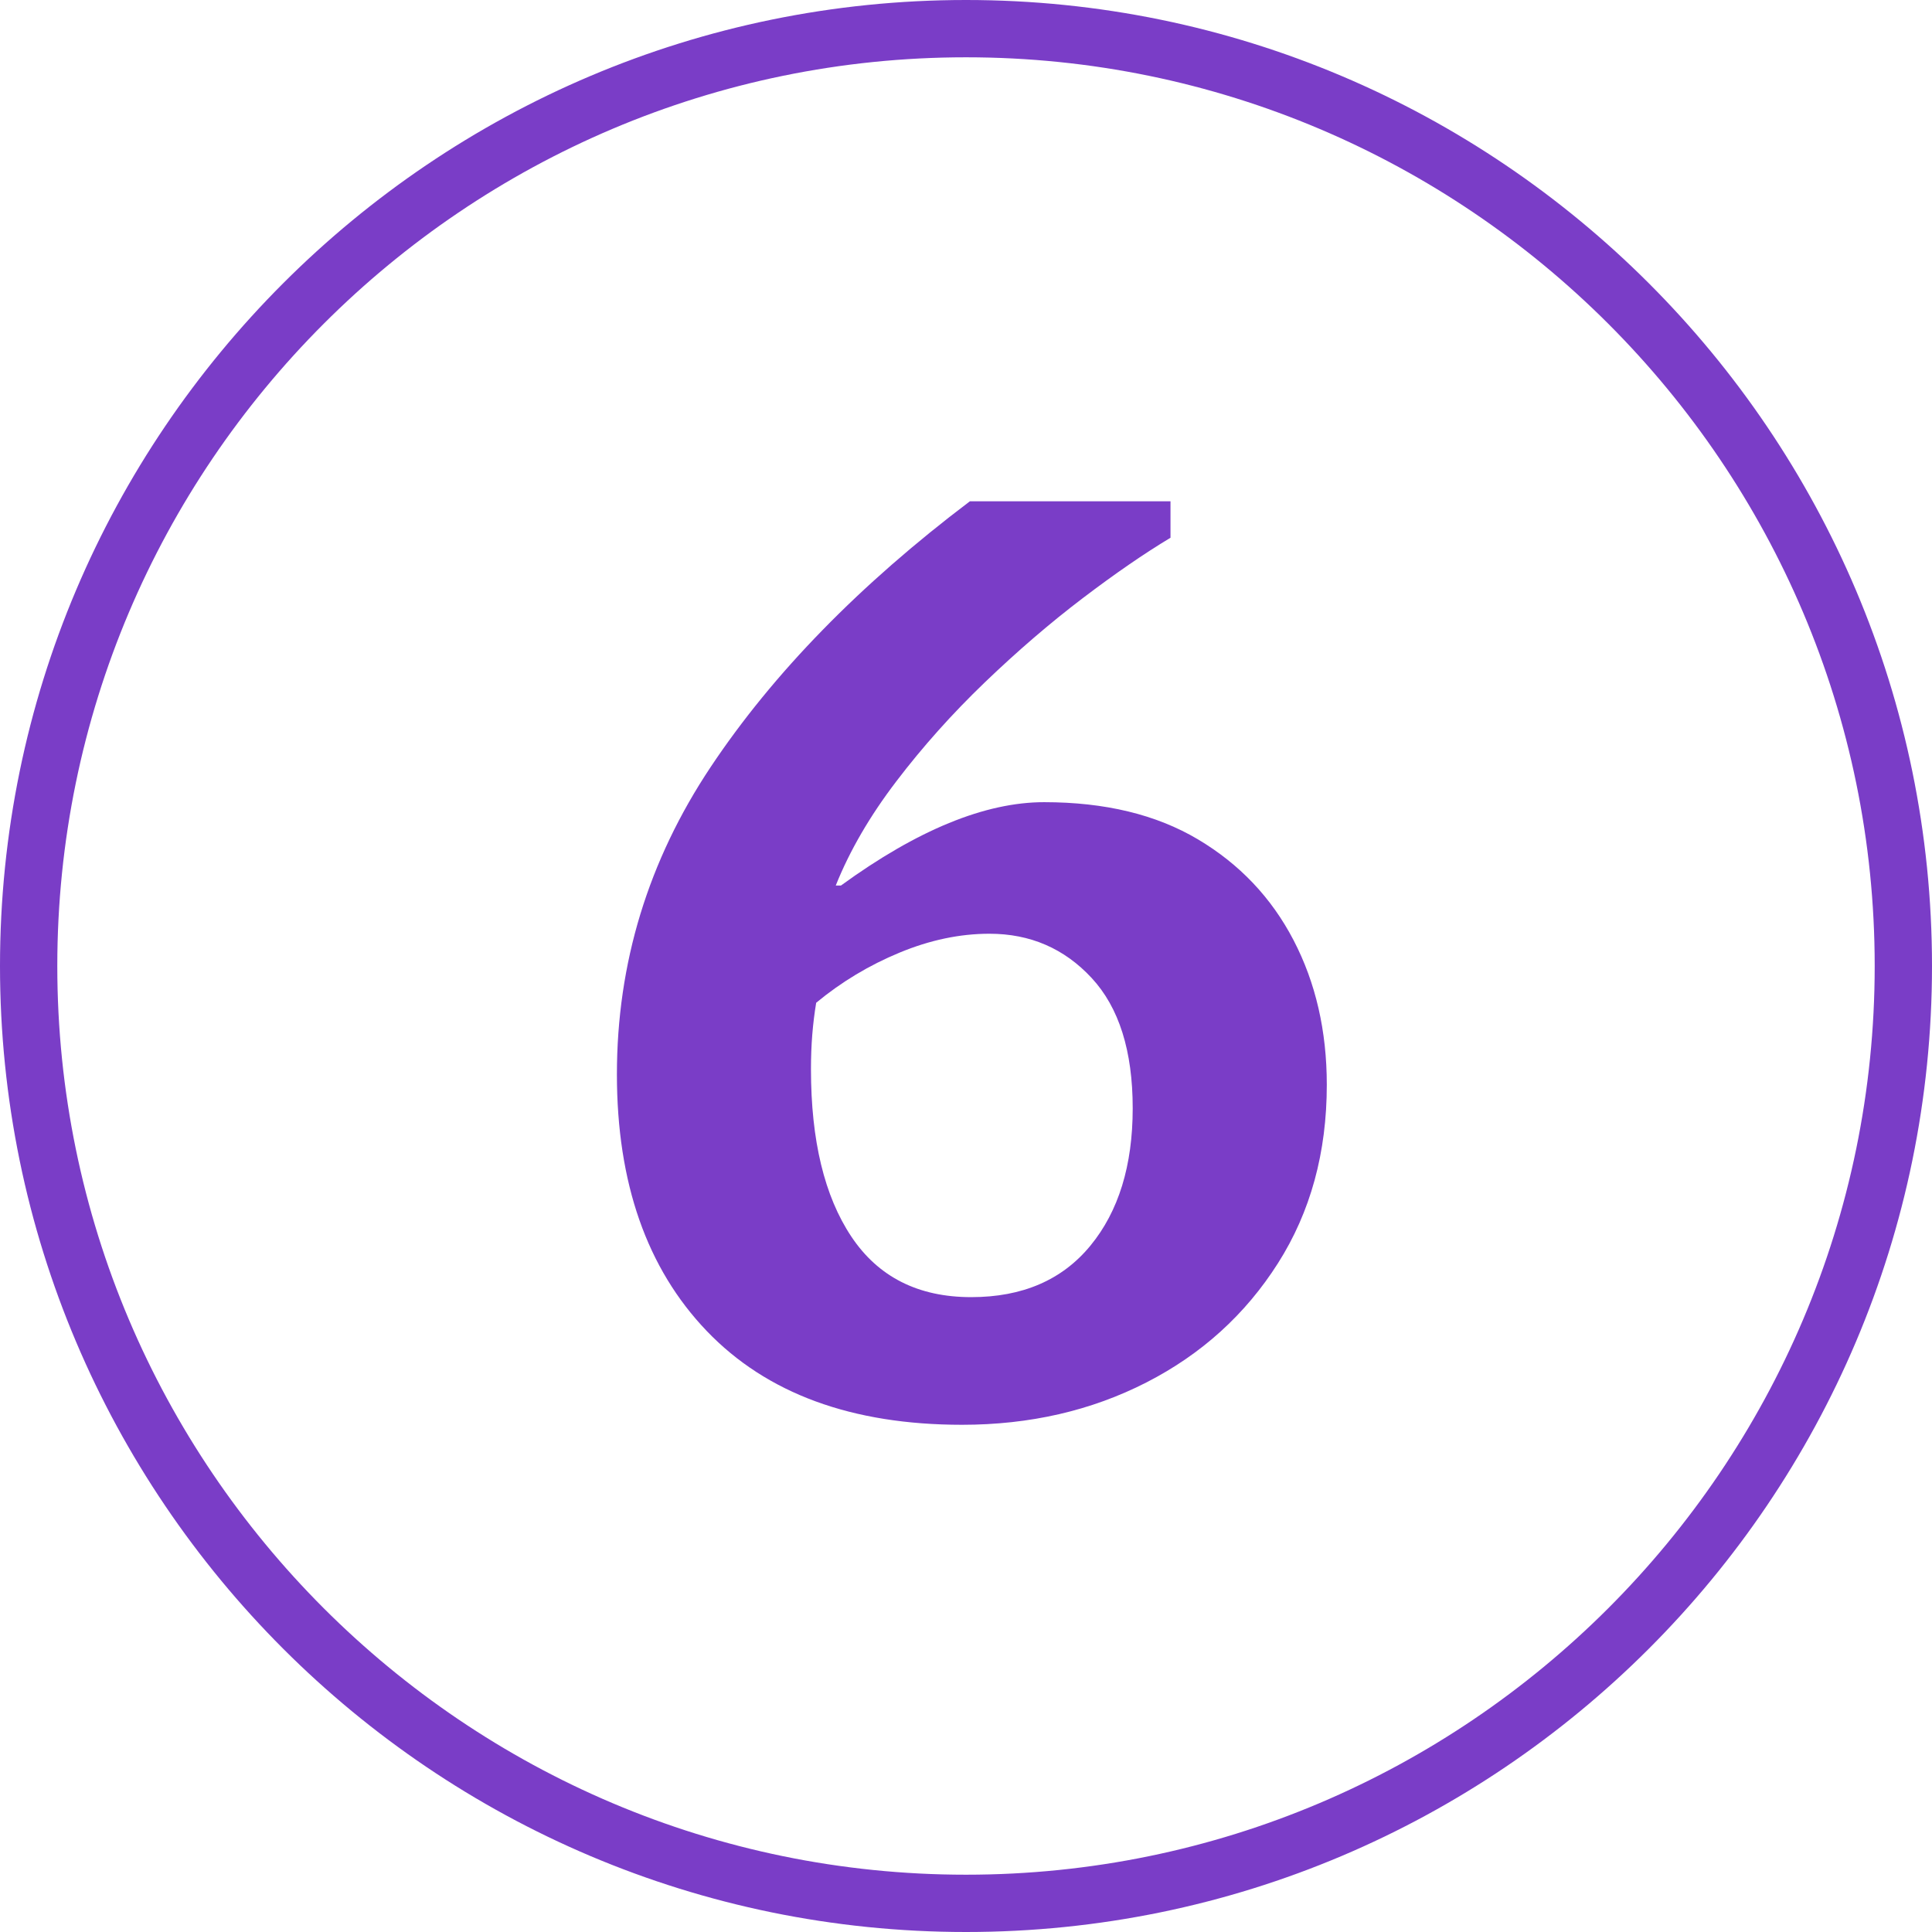 <svg xmlns="http://www.w3.org/2000/svg" xmlns:xlink="http://www.w3.org/1999/xlink" width="1080" zoomAndPan="magnify" viewBox="0 0 810 810" height="1080" preserveAspectRatio="xMidYMid meet" version="1.0"><defs><g/><clipPath id="7fc31936a3"><path d="M 283.5 283.5 L 526.5 283.5 L 526.5 526.5 L 283.5 526.5 Z M 283.5 283.5 " clip-rule="nonzero"/></clipPath></defs><rect x="-81" width="972" fill="#ffffff" y="-81" height="972" fill-opacity="1"/><rect x="-81" width="972" fill="#ffffff" y="-81" height="972" fill-opacity="1"/><path fill="#7a3dc7" d="M 405 810 C 181.641 810 0 628.359 0 405 C 0 181.641 181.641 0 405 0 C 628.359 0 810 181.641 810 405 C 810 628.359 628.359 810 405 810 Z M 405 24.023 C 194.914 24.023 24.023 194.914 24.023 405 C 24.023 615.086 194.914 785.977 405 785.977 C 615.086 785.977 785.977 615.086 785.977 405 C 785.977 194.914 615.086 24.023 405 24.023 Z M 405 24.023 " fill-opacity="1" fill-rule="nonzero"/><path fill="#7a3dc7" d="M 479.172 512.887 L 333.355 512.887 L 333.355 482.332 L 385.613 429.441 C 401.207 413.641 411.32 402.473 415.957 396.359 C 420.805 390.25 424.176 384.559 426.281 379.293 C 428.391 374.023 429.441 368.547 429.441 363.066 C 429.441 354.637 427.125 348.527 422.488 344.312 C 417.855 340.309 411.742 338.203 403.945 338.203 C 395.938 338.203 387.934 340.098 380.348 343.68 C 372.762 347.473 364.754 352.742 356.535 359.484 L 332.723 331.25 C 343.051 322.609 351.477 316.289 358.219 312.707 C 364.965 309.125 372.34 306.383 380.348 304.277 C 388.352 302.379 397.203 301.328 407.105 301.328 C 420.172 301.328 431.551 303.645 441.664 308.492 C 451.57 313.336 459.363 319.871 464.844 328.508 C 470.324 337.148 473.062 346.844 473.062 357.801 C 473.062 367.492 471.375 376.344 468.004 384.77 C 464.633 393.199 459.363 401.84 452.41 410.688 C 445.246 419.539 432.816 432.184 414.902 448.406 L 388.141 473.695 L 388.141 475.59 L 478.961 475.59 L 478.961 512.887 Z M 479.172 512.887 " fill-opacity="1" fill-rule="nonzero"/><g clip-path="url(#7fc31936a3)"><path fill="#ffffff" d="M 283.5 283.5 L 526.5 283.5 L 526.5 526.5 L 283.5 526.5 Z M 283.5 283.5 " fill-opacity="1" fill-rule="nonzero"/></g><g fill="#7a3dc7" fill-opacity="1"><g transform="translate(234.064, 589.707)"><g><path d="M 118.5 -218.438 C 150.539 -241.738 178.941 -253.391 203.703 -253.391 C 229.18 -253.391 250.66 -248.203 268.141 -237.828 C 285.617 -227.453 299 -213.344 308.281 -195.5 C 317.562 -177.664 322.203 -157.461 322.203 -134.891 C 322.203 -106.492 315.375 -81.555 301.719 -60.078 C 288.07 -38.598 269.688 -21.941 246.562 -10.109 C 223.445 1.723 197.691 7.641 169.297 7.641 C 123.055 7.641 87.375 -5.461 62.25 -31.672 C 37.133 -57.891 24.578 -93.754 24.578 -139.266 C 24.578 -185.859 37.68 -228.816 63.891 -268.141 C 90.109 -307.461 126.336 -344.598 172.578 -379.547 L 256.672 -379.547 L 256.672 -364.25 C 245.742 -357.695 233.453 -349.234 219.797 -338.859 C 206.148 -328.484 192.5 -316.742 178.844 -303.641 C 165.195 -290.535 152.82 -276.695 141.719 -262.125 C 130.613 -247.562 122.148 -233 116.328 -218.438 Z M 105.938 -141.438 C 105.938 -111.582 111.578 -88.191 122.859 -71.266 C 134.148 -54.336 150.898 -45.875 173.109 -45.875 C 194.598 -45.875 211.254 -53.062 223.078 -67.438 C 234.91 -81.82 240.828 -101.031 240.828 -125.062 C 240.828 -149.094 235.094 -167.297 223.625 -179.672 C 212.156 -192.047 197.867 -198.234 180.766 -198.234 C 168.379 -198.234 155.816 -195.594 143.078 -190.312 C 130.336 -185.039 118.688 -178.035 108.125 -169.297 C 107.395 -164.922 106.848 -160.457 106.484 -155.906 C 106.117 -151.363 105.938 -146.539 105.938 -141.438 Z M 105.938 -141.438 "/></g></g></g></svg>